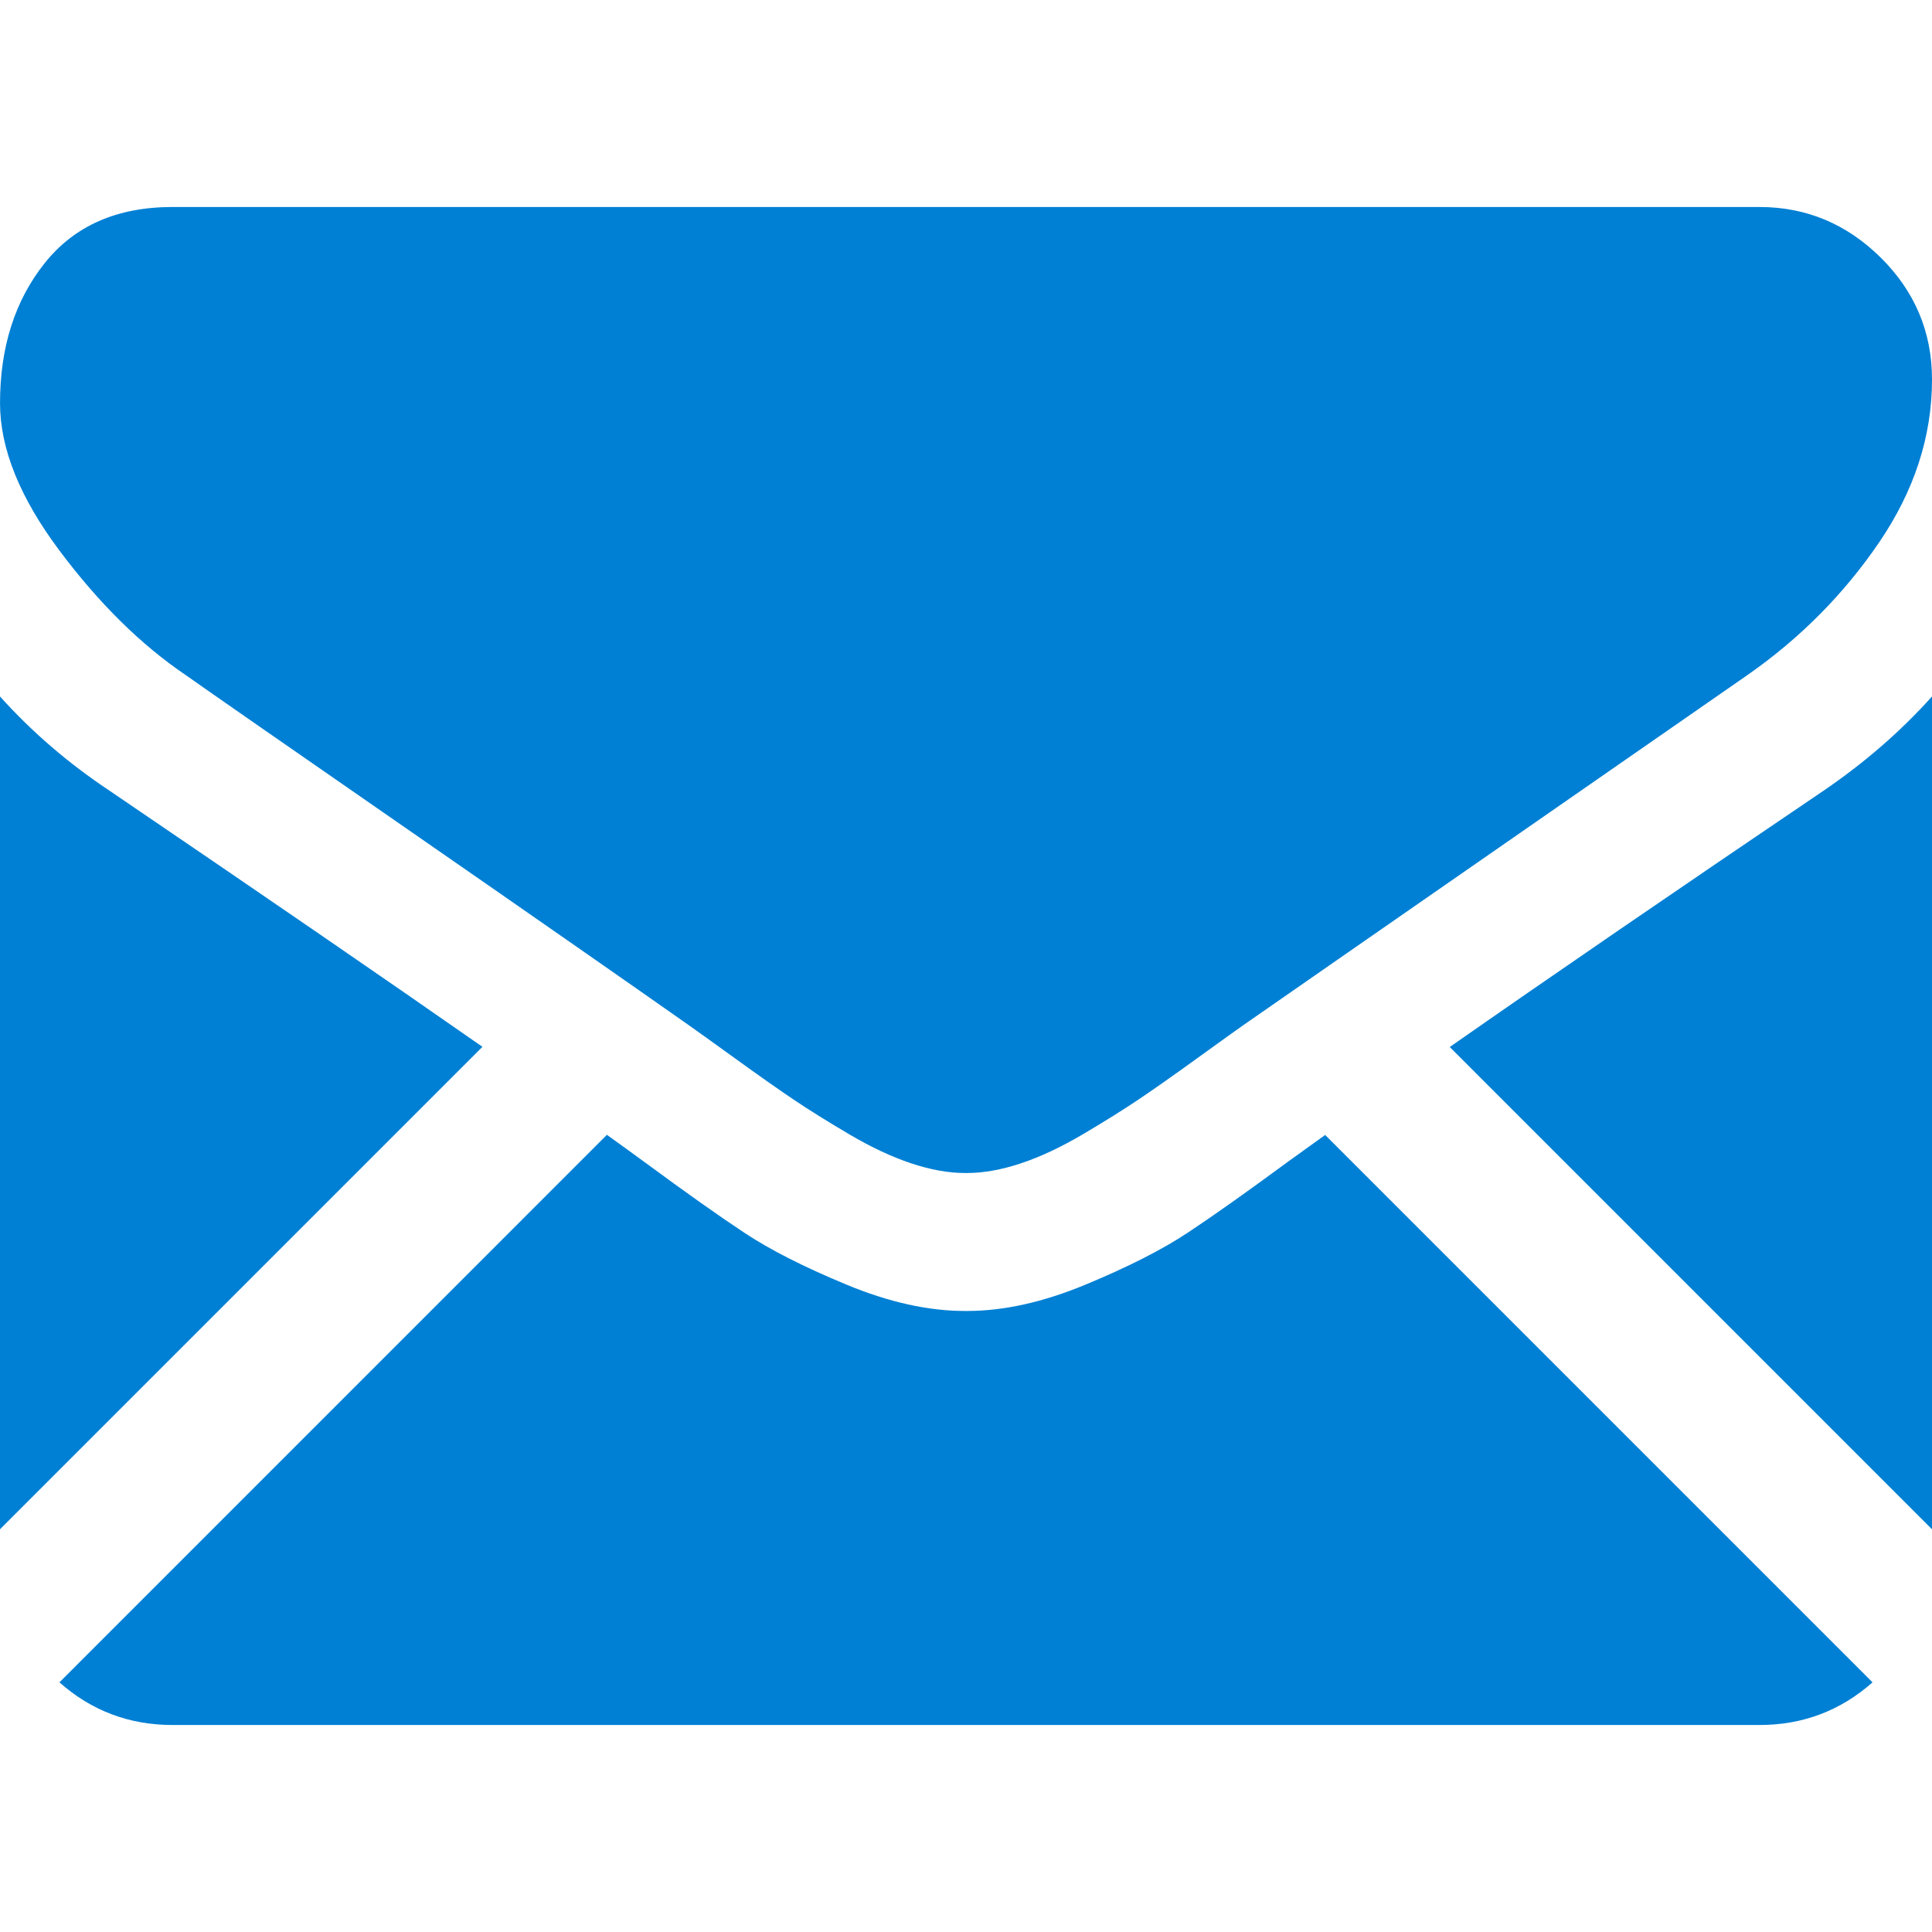 <?xml version="1.0" encoding="UTF-8" standalone="no"?><!-- Generator: Gravit.io --><svg xmlns="http://www.w3.org/2000/svg" xmlns:xlink="http://www.w3.org/1999/xlink" style="isolation:isolate" viewBox="0 0 550.795 550.795" width="550.795pt" height="550.795pt"><defs><clipPath id="_clipPath_ay5glNynFs04RNIWpciZ9F0hBXdvfRk5"><rect width="550.795" height="550.795"/></clipPath></defs><g clip-path="url(#_clipPath_ay5glNynFs04RNIWpciZ9F0hBXdvfRk5)"><g><g><path d=" M 501.613 491.782 C 513.994 491.782 524.722 487.694 533.842 479.622 L 377.793 323.567 C 374.049 326.248 370.42 328.855 366.992 331.334 C 355.314 339.938 345.836 346.652 338.558 351.463 C 331.281 356.285 321.599 361.2 309.513 366.218 C 297.419 371.242 286.152 373.746 275.7 373.746 L 275.394 373.746 L 275.088 373.746 C 264.635 373.746 253.368 371.243 241.275 366.218 C 229.182 361.2 219.5 356.285 212.23 351.463 C 204.953 346.652 195.48 339.939 183.796 331.334 C 180.54 328.947 176.929 326.328 173.025 323.525 L 16.946 479.622 C 26.065 487.694 36.8 491.782 49.18 491.782 L 501.613 491.782 L 501.613 491.782 Z " fill="rgb(0,128,212)"/><path d=" M 31.047 225.299 C 19.37 217.514 9.015 208.598 0 198.555 L 0 435.98 L 137.541 298.439 C 110.025 279.229 74.572 254.877 31.047 225.299 Z " fill="rgb(0,128,212)"/><path d=" M 520.059 225.299 C 478.194 253.635 442.612 278.029 413.309 298.494 L 550.795 435.986 L 550.795 198.555 C 541.98 208.396 531.736 217.306 520.059 225.299 Z " fill="rgb(0,128,212)"/><path d=" M 501.613 59.013 L 49.181 59.013 C 33.397 59.013 21.262 64.343 12.761 74.992 C 4.253 85.646 0.006 98.97 0.006 114.949 C 0.006 127.856 5.642 141.841 16.909 156.908 C 28.176 171.969 40.165 183.799 52.87 192.404 C 59.835 197.325 80.839 211.927 115.882 236.205 C 134.799 249.314 151.25 260.74 165.387 270.6 C 177.437 278.996 187.829 286.267 196.409 292.301 C 197.394 292.992 198.943 294.1 200.999 295.57 C 203.214 297.161 206.017 299.18 209.475 301.677 C 216.134 306.493 221.666 310.386 226.072 313.36 C 230.472 316.335 235.803 319.658 242.057 323.348 C 248.306 327.033 254.2 329.804 259.732 331.647 C 265.265 333.489 270.387 334.413 275.099 334.413 L 275.405 334.413 L 275.711 334.413 C 280.422 334.413 285.545 333.489 291.079 331.647 C 296.61 329.804 302.499 327.039 308.753 323.348 C 315.001 319.658 320.325 316.328 324.739 313.36 C 329.145 310.386 334.677 306.494 341.337 301.677 C 344.788 299.18 347.591 297.16 349.806 295.575 C 351.863 294.099 353.411 292.998 354.402 292.301 C 361.086 287.65 371.502 280.409 385.506 270.685 C 410.988 252.98 448.516 226.921 498.248 192.404 C 513.205 181.957 525.701 169.35 535.744 154.601 C 545.769 139.852 550.795 124.381 550.795 108.193 C 550.795 94.668 545.922 83.095 536.197 73.456 C 526.461 63.829 514.932 59.013 501.613 59.013 Z " fill="rgb(0,128,212)"/></g></g></g></svg>